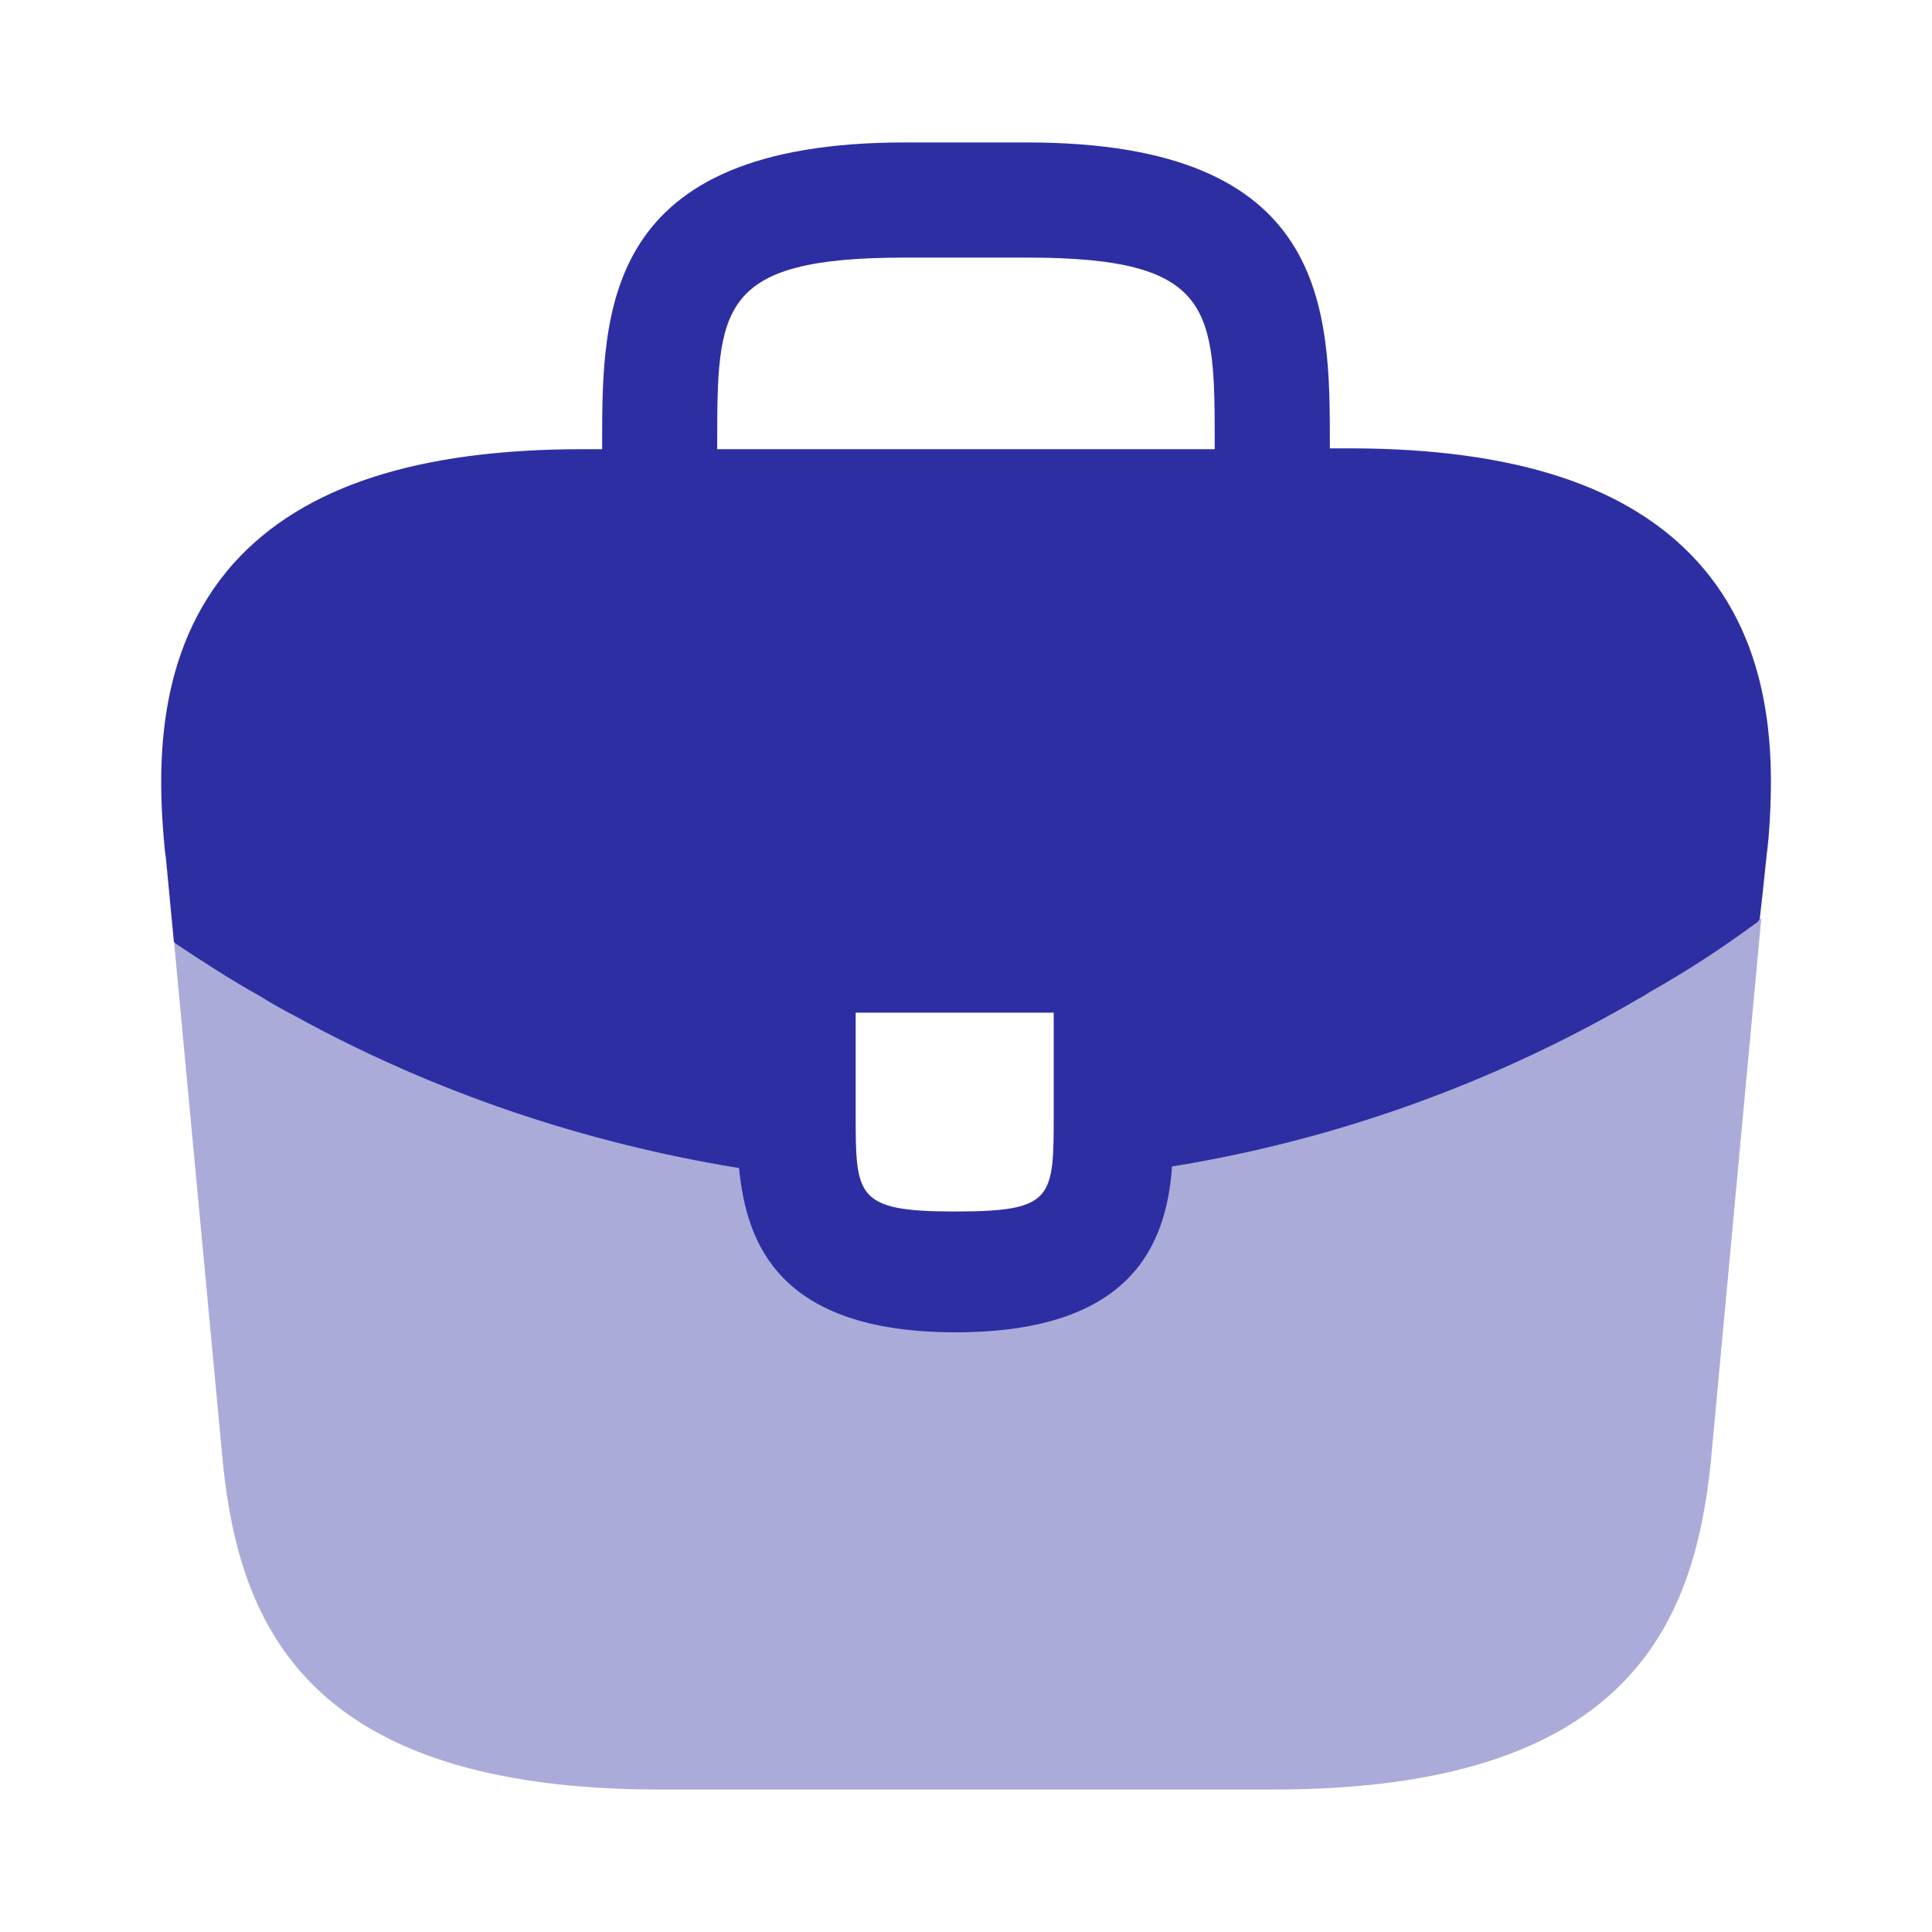 <svg width="30" height="30" viewBox="0 0 30 30" fill="none" xmlns="http://www.w3.org/2000/svg">
<path d="M26.362 8.725C25.3 7.55 23.525 6.962 20.95 6.962H20.65V6.912C20.65 4.812 20.65 2.212 15.95 2.212H14.05C9.35 2.212 9.35 4.825 9.35 6.912V6.975H9.05C6.462 6.975 4.7 7.562 3.637 8.737C2.4 10.113 2.437 11.963 2.562 13.225L2.575 13.312L2.7 14.625C2.712 14.637 2.737 14.662 2.762 14.675C3.175 14.95 3.6 15.225 4.05 15.475C4.225 15.588 4.412 15.688 4.6 15.787C6.737 16.962 9.087 17.75 11.475 18.137C11.587 19.312 12.1 20.688 14.837 20.688C17.575 20.688 18.112 19.325 18.2 18.113C20.75 17.7 23.212 16.812 25.437 15.512C25.512 15.475 25.562 15.438 25.625 15.4C26.2 15.075 26.737 14.725 27.262 14.338C27.287 14.325 27.312 14.3 27.325 14.275L27.375 13.825L27.437 13.238C27.45 13.162 27.45 13.1 27.462 13.012C27.562 11.75 27.537 10.025 26.362 8.725ZM16.362 17.288C16.362 18.613 16.362 18.812 14.825 18.812C13.287 18.812 13.287 18.575 13.287 17.3V15.725H16.362V17.288ZM11.137 6.962V6.912C11.137 4.787 11.137 4 14.05 4H15.95C18.862 4 18.862 4.8 18.862 6.912V6.975H11.137V6.962Z" fill="#2E2EA3"/>
<path opacity="0.4" d="M25.625 15.375C25.563 15.412 25.5 15.45 25.438 15.488C23.213 16.788 20.75 17.663 18.2 18.087C18.1 19.288 17.575 20.663 14.838 20.663C12.1 20.663 11.575 19.3 11.475 18.113C9.088 17.738 6.738 16.95 4.6 15.762C4.413 15.662 4.225 15.562 4.05 15.45C3.6 15.2 3.175 14.925 2.763 14.65C2.738 14.637 2.713 14.613 2.7 14.6L3.463 22.738C3.725 25.225 4.75 27.788 10.25 27.788H19.775C25.275 27.788 26.3 25.225 26.563 22.725L27.35 14.25C27.338 14.275 27.313 14.3 27.288 14.312C26.75 14.7 26.2 15.062 25.625 15.375Z" fill="#2E2EA3"/>
</svg>
